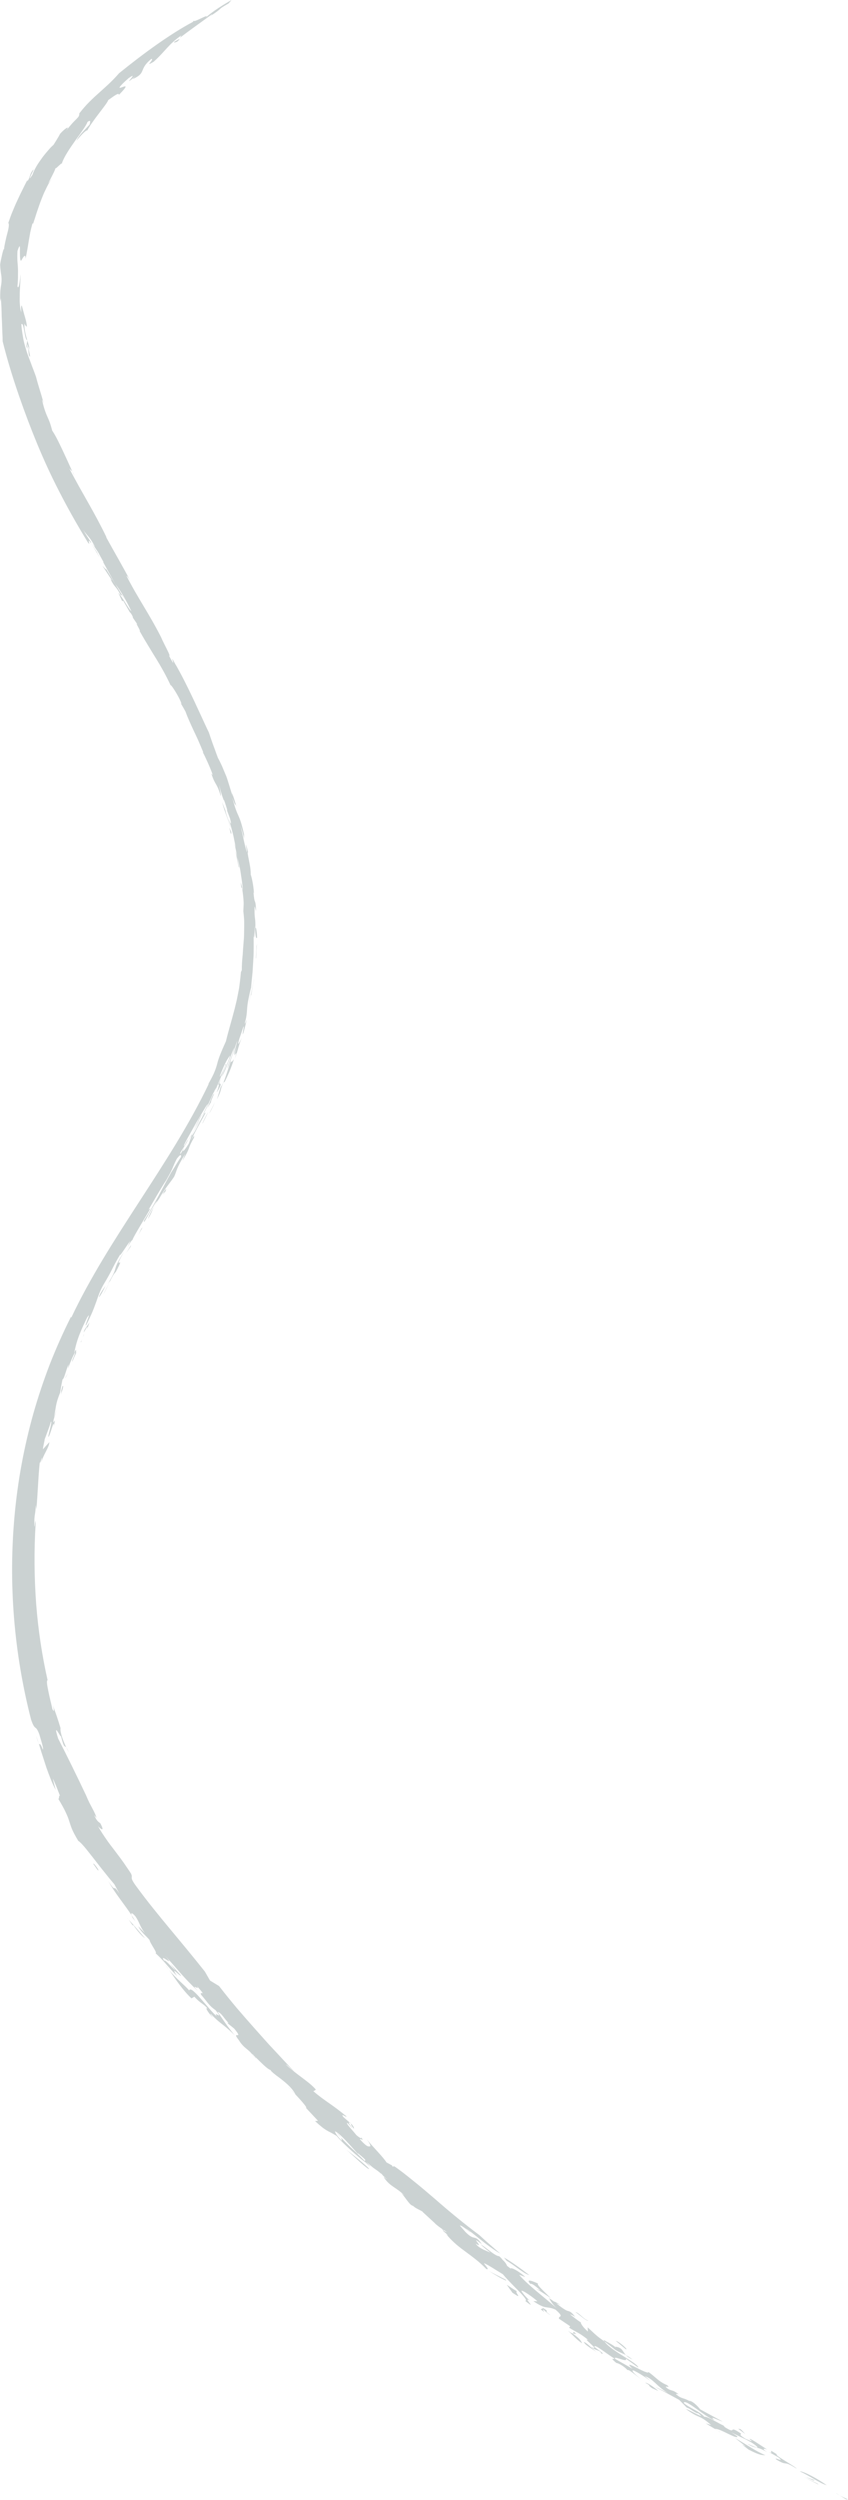 <svg width="747" height="2201" viewBox="0 0 747 2201" fill="none" xmlns="http://www.w3.org/2000/svg">
<g clip-path="url(#clip0_12300_9958)">
<mask id="mask0_12300_9958" style="mask-type:luminance" maskUnits="userSpaceOnUse" x="0" y="0" width="747" height="2201">
<path d="M747 0H0V2201H747V0Z" fill="white"/>
</mask>
<g mask="url(#mask0_12300_9958)">
<path d="M745.16 2200.32C749.28 2201.14 744.18 2199.31 739.85 2196.99L745.16 2200.32ZM739.85 2197L736.1 2194.64C737.01 2195.41 738.37 2196.21 739.85 2197ZM704.5 2175.72C708.82 2177.72 713.32 2180.31 717.42 2182.71C721.53 2185.09 725.29 2187.18 728.26 2187.95C724.35 2185.15 719.15 2182 714.55 2179.61C712.25 2178.41 710.1 2177.41 708.34 2176.72C706.6 2176.01 705.23 2175.63 704.49 2175.73L704.5 2175.72ZM716.3 2183.77L717.79 2183.58L709.85 2180.69L716.3 2183.77ZM721.07 2187.42L720.19 2186.54L708.4 2180.94L721.07 2187.42ZM677.311 2158.7L685.601 2163.35C692.581 2169.02 679.651 2161.84 684.321 2165.63C694.541 2171.68 689.211 2165.41 701.721 2173.38C701.311 2171.74 681.341 2161.2 684.371 2160.78C674.011 2153.85 683.271 2161.44 677.301 2158.7H677.311ZM223.44 1810.44C223.18 1810.01 222.93 1809.68 222.68 1809.3C222.86 1809.86 223.1 1810.39 223.44 1810.44ZM119.339 1691.59C118.219 1689.7 117.019 1687.87 115.869 1686.08C116.069 1686.74 116.379 1687.54 116.889 1688.53L119.349 1691.6L119.339 1691.59ZM296.17 1877.07C297.63 1878.82 299 1880.37 300.28 1881.77C299.65 1880.72 298.48 1879.27 296.17 1877.07ZM168.669 999.73C168.549 1000.1 168.479 1000.42 168.539 1000.6C168.569 1000.55 168.639 1000.46 168.699 1000.36L169.299 998.71L168.669 999.73ZM34.049 1534.74C33.279 1532.32 32.449 1529.97 31.709 1527.87C32.879 1531.92 33.609 1533.83 34.049 1534.74ZM337.83 1915.58C337.19 1914.99 336.64 1914.49 336.09 1913.98C336.59 1914.55 337.28 1915.3 338.09 1916.13L337.92 1915.66C337.92 1915.66 337.89 1915.63 337.83 1915.58ZM148.97 1734.33C147.7 1732.58 146.57 1730.99 145.52 1729.71C146.62 1731.36 147.78 1732.89 148.97 1734.33ZM557.111 2077.25C555.041 2075.53 553.151 2074.35 551.381 2073.41C552.581 2074.67 554.321 2075.99 557.111 2077.25ZM511.641 2044.61C511.731 2044.66 511.821 2044.73 511.911 2044.8C511.811 2044.38 511.641 2044.33 511.641 2044.61ZM483.211 2022.9L483.751 2023.24C483.551 2022.83 483.401 2022.66 483.211 2022.9ZM551.391 2073.4C548.121 2069.99 548.631 2066.88 541.971 2065.94L542.701 2066.97C540.191 2064.31 535.161 2062.22 531.711 2059.89C531.881 2060.38 532.141 2060.86 532.501 2061.38C534.191 2062.62 536.391 2064.3 539.741 2066.93C543.491 2070.39 547.031 2071.1 551.391 2073.4ZM224.281 1810.47C227.041 1813.8 224.201 1811.28 224.281 1810.47ZM259.9 1843.51C258.8 1842.37 257.71 1841.24 256.59 1840.07C257.57 1841.26 258.58 1842.38 259.9 1843.51ZM393.879 1967.84C393.669 1967.6 393.489 1967.41 393.299 1967.18C392.879 1967.27 393.449 1967.68 393.879 1967.84ZM253.539 1836.9C254.569 1837.94 255.579 1839.01 256.579 1840.07C255.719 1839.02 254.799 1837.95 253.539 1836.9ZM353.49 1930.63C353.31 1930.43 353.15 1930.22 352.98 1930.07C353.07 1930.21 353.26 1930.42 353.49 1930.63ZM24.39 303.78C25.32 307.18 24.94 309.36 25.44 312.67C26.33 314.38 26.55 314.3 26.45 313.37C26.4 312.91 26.27 312.23 26.1 311.47C25.95 310.7 25.79 309.84 25.63 309C24.96 305.65 24.35 302.73 26.19 307.84C25.55 304.62 24.81 302.12 24.09 299.8L23.26 304.76C25.19 311.02 23 300.36 24.4 303.79L24.39 303.78ZM191.53 960.06L190.77 961.45C191.61 960.65 191.35 961.62 194.05 956.18C195.6 951.22 191.41 958.13 194.5 949.64C193.85 951.25 192.74 953.6 191.65 955.8C193.7 952.68 192.73 956.24 191.53 960.06Z" fill="#CBD2D2"/>
<path d="M191.652 955.8C191.592 955.89 191.562 955.93 191.502 956.01C191.262 956.32 191.012 956.7 190.752 957.11C190.212 958.29 189.662 959.42 189.142 960.31C189.732 959.51 190.662 957.78 191.652 955.8ZM63.791 415.16C64.411 416.52 64.971 417.74 65.481 418.85C64.861 416.95 64.321 415.9 63.791 415.16ZM58.491 1538.51C59.251 1540.09 60.011 1541.63 60.651 1542.84C59.661 1540.39 59.011 1539.21 58.491 1538.51ZM148.612 1035.66C147.822 1036.79 147.042 1037.98 146.202 1039.28C145.742 1040.06 145.352 1040.71 144.802 1041.64L148.612 1035.66ZM210.161 762.96C211.681 765.79 209.651 760.68 209.061 754.61C208.531 752.79 208.051 750.97 207.431 749.18C207.561 749.81 207.691 750.44 207.821 751.06C207.931 751.68 208.041 752.3 208.151 752.91C208.391 754.13 208.621 755.31 208.841 756.47C209.311 758.78 209.751 760.95 210.161 762.96ZM24.161 299.41C24.101 299.42 24.041 299.43 23.971 299.39C24.011 299.53 24.031 299.62 24.081 299.8L24.161 299.42V299.41ZM151.802 606.47C151.392 605.59 151.032 604.82 150.642 603.98C150.842 604.5 151.202 605.28 151.802 606.47ZM176 986.08L170.71 995.66L165.28 1005.15L168.67 999.74C169.74 996.86 175.12 989.06 176 986.09V986.08Z" fill="#CBD2D2"/>
<path d="M213.06 853.96C212.81 854.57 212.56 855.18 212.25 855.78C212.02 858.42 211.74 861.1 211.41 863.81C211.24 865.16 211.07 866.52 210.9 867.89L210.62 869.94L210.24 871.98C209.72 874.7 209.2 877.42 208.64 880.12C207.99 882.8 207.35 885.48 206.72 888.11C204.01 898.63 200.98 908.48 199.01 916.78C193.62 928.65 192.3 932.68 191.31 936.61C190.79 938.56 190.24 940.43 189.15 943.15C188.09 945.88 186.33 949.41 183.36 954.62L183.99 954.02C175.5 971.79 165.7 989.31 155.25 1006.57C144.8 1023.84 133.72 1040.86 122.73 1057.83C111.75 1074.8 100.79 1091.69 90.6 1108.68C85.49 1117.16 80.62 1125.71 75.94 1134.21C73.66 1138.51 71.33 1142.73 69.19 1147.03L65.96 1153.43C64.93 1155.58 63.9 1157.72 62.88 1159.85L62.44 1159.46C55.6 1173.13 49.35 1187.07 43.82 1201.25C38.372 1215.43 33.557 1229.85 29.39 1244.46C21.22 1273.66 15.66 1303.5 12.9 1333.58C7.3 1393.74 12.2 1454.76 27.37 1513.91C31.12 1524.69 31.05 1517.57 34.59 1526.71C35.72 1530.8 38.76 1539.88 37.78 1540.27C34.77 1532.6 35.3 1537.3 34.07 1534.74C34.6 1536.37 35.12 1538.07 35.65 1539.82C35.91 1540.69 36.18 1541.58 36.44 1542.47C36.73 1543.36 37.01 1544.25 37.31 1545.15C38.47 1548.76 39.67 1552.46 40.85 1556.12C43.45 1563.35 46.05 1570.41 49.07 1575.79C48.18 1572.45 47.27 1569.13 46.51 1565.76C47.07 1566.82 47.62 1568.06 48.18 1569.38C48.77 1570.69 49.35 1572.09 49.91 1573.48C51 1576.28 52.07 1579.02 52.85 1581.03C51.51 1579.63 52.54 1586.03 50.8 1582.72C54.18 1588.32 56.37 1592.25 57.81 1595.38C59.29 1598.49 60.17 1600.73 60.86 1602.92C61.57 1605.1 62.17 1607.2 63.27 1609.95C64.42 1612.66 66.11 1616 68.94 1620.67C70.08 1621.29 71.93 1623.14 74.21 1625.8C76.5 1628.45 79.13 1631.97 82.14 1635.71C85.11 1639.49 88.25 1643.64 91.48 1647.61C93.08 1649.61 94.66 1651.59 96.19 1653.51C97.77 1655.39 99.3 1657.2 100.74 1658.9C102.23 1661.63 103.67 1664.39 105.23 1667.08C101.75 1661.98 101.38 1662.29 100.73 1662.35C100.1 1662.39 99.28 1662.12 95.13 1655.65C98.28 1661.25 101.72 1666.41 105.34 1671.31C108.88 1676.27 112.55 1681.02 115.87 1686.09C115.14 1683.71 116.31 1683.61 119.44 1687.33C121.48 1690.43 122.28 1692.36 123.19 1694.37C124.1 1696.38 125.09 1698.49 127.63 1701.9C125.66 1699.9 123.72 1697.86 121.8 1695.8C124.19 1701.09 128.46 1703.95 131.78 1708C131.74 1710.19 139.45 1720.27 136.89 1719.46C145.46 1727.24 147.23 1731.02 156.01 1739.69C148.9 1728.98 159.47 1741.06 159.4 1739.23L149.78 1728.55C155.91 1736.63 154.83 1735.39 152.08 1732.49C149.32 1729.6 145.04 1724.91 144.62 1726.23C139.4 1718.17 155.81 1733.97 145.43 1721.83C151.88 1728.86 155.64 1733.23 159.48 1737.61C161.39 1739.8 163.38 1741.94 165.74 1744.41C168.1 1746.88 170.86 1749.63 174.44 1752.96C166.39 1744.44 177.05 1753.65 173.43 1748.45C183.29 1759.55 175.25 1751.76 177.17 1756.2C182.57 1762.22 183.58 1765.32 189.83 1769.7C198.11 1779.89 187.21 1769.42 190.96 1774.98C189.85 1774.35 187.85 1772.26 185.46 1769.57C183.11 1766.84 180.3 1763.58 177.66 1760.52C172.36 1754.41 167.45 1749.36 166.71 1752.38C162.19 1747.21 155.24 1742.09 148.97 1734.36C154.01 1741.45 160.76 1752.06 168.7 1759.34L171.21 1757.84C176.59 1763.92 179.2 1763.82 182.88 1768.37C180.2 1766.6 183 1771.63 187.56 1776.3C186.62 1774.65 184.81 1772.78 185.66 1772.97C189.79 1777.37 192.47 1779.57 195.44 1781.89C198.41 1784.21 201.6 1786.71 206.69 1791.77C199.2 1782.59 198.11 1780.27 191.64 1771.21C195.15 1772.03 197.06 1776.81 201.7 1781.37C200.83 1780.85 199.87 1779.89 200.87 1781.56L206.31 1785.95C215.71 1797.32 202.89 1786.62 210.44 1796.18C214.91 1803.51 218.98 1803.94 222.67 1809.33C222.51 1808.89 222.36 1808.43 222.19 1808.05C223.14 1809.12 223.8 1809.9 224.27 1810.5C224.27 1810.43 224.26 1810.36 224.3 1810.32C229.93 1815.75 235.69 1821.87 238.33 1822.39C238.4 1823.47 243.25 1827.16 245.36 1828.65C247.1 1830 250.12 1832.22 253.04 1834.9C255.96 1837.59 258.78 1840.74 260.24 1843.88C260.11 1843.78 260 1843.65 259.88 1843.55C266.6 1850.6 271.45 1856.49 269.37 1855.61L280.13 1867.1L277.51 1867.37C288.08 1877.07 287.97 1875.14 296.52 1880.4C299.83 1884.36 304.9 1889.26 309.84 1893.67C314.78 1898.07 319.53 1902.04 322.33 1904C323.11 1904.82 324.39 1905.99 326.56 1907.82L322.68 1903.22C330.89 1910.79 330.61 1909.09 336.07 1914.03C335.06 1912.86 334.98 1912.63 337.81 1915.63C338.71 1916.5 339.69 1917.43 340.84 1918.59C340.42 1918.5 339.22 1917.37 338.07 1916.18L338.61 1917.59C341.19 1921.4 343.93 1923.47 346.85 1925.46C349.77 1927.45 352.82 1929.39 356.19 1932.78C355.45 1932.24 354.2 1931.34 353.48 1930.68C357.15 1934.61 361.06 1941.84 363.9 1941.98C364.69 1942.96 366.35 1943.94 368.02 1944.82L370.8 1947.64C369.87 1946.73 368.959 1945.8 368.07 1944.85C370.3 1946.02 372.53 1947 372.48 1947.53L382.58 1956.81C384.33 1958.76 387.22 1960.82 389.59 1962.43L390.83 1964.57C394.75 1967.68 394.46 1968.09 393.85 1967.88C399.57 1974.56 404.97 1978.58 410.52 1982.66C413.31 1984.69 416.09 1986.8 419.07 1989.15C422.04 1991.51 425.13 1994.23 428.4 1997.65C432.07 1998.8 426.41 1993.47 426.42 1992.52C429.38 1993.52 438.33 1999.47 442.99 2002.23C444.32 2003.91 446.49 2006.25 448.94 2008.81C450.17 2010.09 451.45 2011.43 452.73 2012.76C454.03 2014.08 455.32 2015.39 456.55 2016.63C461.43 2021.64 465.02 2025.78 462.55 2025.61C474.7 2035.18 459.76 2021.35 466.48 2025.31L467.82 2026.47C463.78 2022.97 461.05 2019.69 459.32 2017.03C459.31 2015.15 470.37 2023.11 473.41 2025.99L469.81 2025.88C481.55 2033.97 481.1 2029.66 489.37 2033.39C497.91 2040.84 491.58 2038.43 492.38 2041.35L502.27 2048L501.34 2049.25C507.82 2053.5 510.12 2053.4 518.38 2060.24C514.84 2058.53 517.86 2061.2 520.55 2063.7C521.89 2064.96 523.17 2066.15 523.49 2066.73C523.82 2067.31 523.17 2067.33 520.71 2066.15C525.26 2070.02 528.41 2068.59 529.7 2072C534.03 2073.05 525.81 2068.26 523.65 2066.12C523.04 2062.82 534.98 2072.74 541.16 2076.35C540.96 2077.68 536.44 2074.76 542.86 2080.26C544.8 2080.51 549.57 2083.01 552.83 2086.66C553.26 2086.04 555.25 2087.35 557.61 2089.17C559.99 2090.97 562.78 2093.21 564.73 2094.58C562.59 2092.96 560.07 2090.85 558.54 2089.24C557.04 2087.6 556.52 2086.5 558.31 2086.98C562.06 2088.87 565.23 2090.6 572.97 2096.1L567.95 2091.86C576.03 2094.71 578.39 2100.84 588.13 2106.59C583.7 2104.65 581.23 2102.99 577.19 2101.56C582.02 2103.96 590.96 2108.8 598.27 2112.81L605.11 2119.74C606.68 2119.5 614.06 2125.63 614.83 2124.43C624.26 2131.66 605.9 2120.7 604.32 2120.94C616.33 2129.79 615.62 2125.41 626.44 2134.96L621.74 2133.5C623.71 2134.82 626.8 2136.61 629.42 2138.18C632.05 2139.73 634.23 2141.01 634.31 2141.45C634.56 2141.05 632.42 2139.97 629.9 2138.4C633.88 2137.58 649.63 2148.28 649.62 2144.94L644.15 2141.33C652.98 2146.15 660.03 2148.32 666.06 2153.24C670.63 2157.14 661.55 2152.65 658.18 2151.42C662.15 2153.99 664.19 2154.34 666.4 2154.84C667.51 2155.09 668.66 2155.37 670.13 2155.97C671.6 2156.56 673.41 2157.45 675.8 2158.95C670.93 2155.54 672.42 2155.27 675.83 2156.5C674.46 2155.62 672.7 2154.52 670.91 2153.33C669.11 2152.14 667.24 2150.91 665.59 2149.86C662.28 2147.77 659.82 2146.42 660.52 2147.55L662.38 2149.03C661.5 2149.33 658.34 2147.67 656.65 2147.05C649.08 2142.33 653.8 2143.77 652.57 2142.35C640.24 2134.1 650.05 2144.12 638.56 2136.86L637.35 2135.45C634.36 2134.06 630.76 2131.97 627.59 2130.31C624.42 2128.66 621.67 2127.44 620.43 2127.71C616.47 2122.88 607.08 2119.97 602.23 2115.46C603.5 2111.26 621.47 2128.28 629.18 2130.58C623.68 2125.97 633.64 2131.18 636.67 2131.96C630.05 2128.42 623.48 2124.78 616.87 2121.2C615.67 2119.74 611.32 2114.39 607.06 2113.44L608.48 2114.49C600.77 2110 601.78 2112.82 595.68 2108.05C594.91 2107.05 597.24 2107.82 597.89 2107.92C592.23 2103.59 592.46 2105.39 588.31 2103.04C582.64 2098.71 592.23 2103.58 587.59 2099.84C579.85 2096.57 577.04 2092.16 571.09 2088.22C571.65 2090.08 565.28 2086.82 560.26 2084.31C555.27 2081.76 551.54 2080.08 557.22 2085.45L542.2 2076.94C538.59 2072.77 553.89 2080.89 551.22 2076.41L562.3 2084.39C562.24 2080.53 537.8 2069.49 532.46 2061.39C526.6 2057.07 527.79 2058.45 517.65 2048.95L517.86 2052.66C512.49 2047.87 511.56 2045.23 511.61 2044.61C508.13 2042.26 505.15 2039.95 502.09 2037.53C503.17 2037.8 504.57 2038.36 506.69 2039.75C503.32 2035.26 501.72 2034.81 499.69 2034.37C496.92 2033.22 493.42 2030.53 489.91 2027.74L493.75 2029.35C491.44 2027.87 488.61 2026.07 488.05 2026.3C486.57 2025.17 485.14 2024.14 483.7 2023.26C484.34 2024.4 485.65 2027.55 490.28 2032.08C484.05 2026.55 478.28 2021.92 472.83 2017.35C467.4 2012.76 462.24 2008.3 457.43 2002.92C457.9 2002.75 459.45 2003.4 460.73 2003.92C462.02 2004.43 463.01 2004.84 462.34 2004.25C457.03 1999.52 450.15 1995.81 449.84 1997.22C448.54 1996.28 447.56 1995.53 446.71 1994.85C446.11 1993.43 445.3 1991.77 442.76 1989.55C442.32 1988.86 441.48 1987.87 439.65 1986.27C436.34 1986.59 426.43 1977.19 423.52 1976.08C425.8 1978.36 428.92 1980.76 432.07 1983.22C429.35 1982.03 426.7 1980.99 424.41 1979.77C422.14 1978.52 420.23 1977.08 418.94 1975.17C428.03 1980.84 411.83 1966 424.5 1975.78C417.8 1966.24 418.64 1973.66 410.2 1965.19L405.06 1959.34C407.07 1958.77 415.15 1966.67 414.19 1965.03L409.96 1961.77C412.42 1962.99 417.37 1966.99 423.03 1971.51L427.39 1974.95C428.88 1976.09 430.41 1977.2 431.92 1978.29C434.94 1980.46 437.92 1982.46 440.63 1984.03L428.93 1973.82L422.03 1967.55C409.44 1958.23 395.86 1947.05 383.08 1935.85C376.63 1930.31 370.27 1924.91 364.1 1919.98C357.98 1915 352.15 1910.38 346.57 1906.63L347.44 1907.35C346.98 1907.16 346.6 1907.25 345.88 1907.49L345.28 1906.36L340.5 1903.79C337.18 1898.55 329.03 1890.87 323.06 1883.31C325.467 1886.57 326.52 1888.65 326.22 1889.56C324.17 1890.01 323 1889.92 316.97 1883.33C317.74 1882.37 321.71 1886.16 317.61 1880.94C319.66 1883.71 316.87 1882.27 313.94 1879.72C310.84 1875.7 304.9 1869.85 305.67 1868.88C307.58 1870.23 308.65 1871.82 309.67 1873.03C311.58 1874.38 303.59 1865.77 309.29 1869.75L302.48 1863.81C299.36 1859.45 306.15 1865.05 305.08 1863.13C299.29 1858.33 294.68 1854.93 290.1 1851.75C285.54 1848.55 281.1 1845.47 275.95 1840.99C276.86 1840.98 278.89 1839.14 278.23 1839.6C274.81 1835.63 270.23 1832.28 265.56 1828.76C260.89 1825.23 256 1821.66 251.76 1817.48C253.56 1818.17 256.44 1821.58 259.24 1823.89C253.03 1817.22 247.1 1810.85 241.34 1804.66L237.04 1800.06C235.65 1798.51 234.26 1796.96 232.88 1795.43C230.13 1792.35 227.41 1789.3 224.7 1786.26C219.29 1780.17 213.97 1774.1 208.65 1767.9C203.4 1761.64 198.18 1755.22 192.96 1748.47C190.3 1746.89 187.68 1745.26 185.03 1743.65C183.52 1741.03 181.98 1738.42 180.5 1735.78C169.36 1721.73 159.24 1709.63 149.3 1697.67C139.39 1685.69 129.65 1673.84 119.65 1660.15C116.54 1655.88 116.05 1654.3 116.03 1653.25C116 1652.2 116.46 1651.67 115.39 1649.42C113.83 1647 112.33 1644.86 110.98 1642.87C109.64 1640.88 108.38 1639.08 107.17 1637.41C105.96 1635.74 104.79 1634.21 103.68 1632.74C102.57 1631.26 101.5 1629.84 100.44 1628.43C98.3 1625.61 96.09 1622.86 93.85 1619.56C91.59 1616.26 89.02 1612.56 86.34 1607.76C88.46 1610.08 92.79 1613.54 88.39 1605.21C86.94 1604 85.32 1603.54 82.97 1598.04C83.65 1598.83 84.32 1599.61 85.04 1600.38C84.25 1597.73 83.1 1595.32 81.5 1592.33C80.71 1590.83 79.83 1589.16 78.82 1587.26C77.86 1585.32 76.87 1583.1 75.78 1580.5C67.27 1562.55 58.84 1545.47 51.22 1530.57C45.91 1513.64 54.2 1531.56 53.64 1528.19C56.71 1540.29 56.81 1536.25 58.46 1538.53C56.97 1535.57 55.64 1532.18 54.63 1529.11C53.65 1526.03 53.02 1523.25 53.34 1521.39C51.98 1517.03 51.01 1513.85 49.93 1510.72C48.84 1507.59 47.8 1504.46 46.07 1500.23C47.79 1504.49 47.95 1508.5 46.12 1504.56C45.77 1502.71 45.16 1500.18 44.48 1497.43C43.8 1494.68 43.18 1491.68 42.6 1488.95C42.04 1486.21 41.56 1483.73 41.41 1481.96C41.28 1480.19 41.41 1479.15 41.95 1479.3C37.17 1458.15 33.65 1435.35 31.86 1412.01C30.15 1388.67 29.93 1364.81 31.39 1341.55C31.06 1333.64 30.61 1347.48 30.29 1343.12C30.12 1337.37 30.45 1335.12 30.77 1333.16C30.93 1332.18 31.1 1331.28 31.2 1330.04C31.33 1328.8 31.43 1327.24 31.44 1324.93L31.99 1328.79C33.33 1315.26 33.6 1300.68 35.03 1287.45C35.63 1289.79 37.88 1276.92 36.44 1287.83C37.51 1281.42 43.28 1274.64 43.49 1269.63C41.65 1271.69 39.71 1273.75 37.9 1275.86C37.49 1275.4 39.75 1266.6 39.26 1267.42C40.29 1264.75 41.32 1261.76 42.38 1259C43.42 1256.24 44.3 1253.67 44.77 1251.78C45.5 1250.99 45.22 1252.96 44.6 1255.77C44.29 1257.18 43.89 1258.8 43.49 1260.39C43.09 1261.98 42.76 1263.57 42.46 1264.87C43.85 1266.01 47.73 1247.59 47.43 1255.51C49.87 1244.32 46.19 1256.87 47.2 1250.06C47.64 1248.45 48.14 1246.86 48.65 1245.27L50.16 1240.5L47.55 1247.79C48.42 1243.7 48.74 1240.86 49.33 1237.74C49.88 1234.6 50.87 1231.23 52.97 1226.03C53.29 1224.1 53.59 1222.16 53.93 1220.24L55.06 1214.48C56.67 1213.8 57.99 1206.52 60.46 1201.05L59.9 1204.84C62.66 1197.4 63.9 1194.58 66.26 1190.19C65.93 1192.47 65.17 1194.09 64.57 1195.44C63.98 1196.79 63.5 1197.84 63.66 1198.93L65.37 1194.94L67.19 1190.99C66.51 1190.76 68.11 1185.41 65.34 1191.02C67.22 1183.04 67.73 1178.41 76.67 1160.06C79.23 1156.19 78.34 1158.52 77.22 1161.47C76.09 1164.42 74.67 1167.97 76.02 1166.5C77.22 1164.15 78.24 1162 79.14 1160.02C80.06 1158.05 80.86 1156.26 81.56 1154.59C82.26 1152.92 82.85 1151.38 83.38 1149.94C83.93 1148.51 84.42 1147.16 84.87 1145.88C86.65 1140.74 88.01 1136.59 91.06 1131.17C95.16 1124.38 96.87 1121.06 98.6 1117.71C100.3 1114.34 102 1110.93 106.1 1104C104.1 1108.77 112.59 1094.77 114.76 1092.62L112.11 1098.45C114.44 1094.14 117.16 1090.29 116.85 1091.8C115.5 1092.04 127.02 1073.51 132.56 1063.83L130.84 1065.04C135.23 1057.52 141.2 1047.02 146.22 1039.27C153.2 1027.43 150.96 1029.72 155.71 1020.22C159.31 1015.56 159.69 1016.53 159.42 1018.64C157.21 1021.61 154.19 1027.07 150.84 1032.12C142.34 1047.29 136.59 1059.65 127.13 1074.12C124.86 1081.55 133.1 1064.1 138.14 1057.32C138.11 1057.59 137.82 1058.13 137.5 1058.69C137.9 1058.05 138.26 1057.5 138.66 1056.93C135.59 1062.34 130.5 1071.08 130.49 1073.06C135.78 1064.13 132.79 1065.63 140.31 1055.11C144.9 1046.69 150.28 1040.84 153.4 1035.94C154.76 1033.02 155.13 1031.29 156.22 1028.64C157.32 1025.99 159.11 1022.4 163.23 1015.7L160.62 1022.18C165.17 1014.52 165.86 1012.49 166.5 1010.64C167.14 1008.78 167.72 1007.09 171.79 999.9C168.83 1004.89 173.66 994.52 168.21 1004.1C170.41 999.11 176.21 988.62 180.57 980.79C181.52 978.65 180.49 980.2 180.39 979.66C177.76 983.88 176.1 987.42 174.42 990.71C172.77 994.01 171.18 997.11 168.71 1000.37C167.9 1002.54 167.11 1004.74 166.27 1006.91C161.29 1014.67 160.03 1015 162.49 1009.92C161.22 1012.18 160.22 1014.23 159.07 1015.75C156.82 1016.25 165.19 1006.55 165.52 1003.05C164.49 1004.96 163.42 1006.83 162.37 1008.72C160.01 1010.6 169.19 995.17 173.18 987.83C175.68 983.81 177.91 979.87 179.71 976.94C181.44 973.98 182.71 972.01 183.2 971.9L180.47 977.65L177.64 983.35C179.46 980.58 181.29 976.95 183 973.14C183.86 971.24 184.73 969.32 185.57 967.45C186.39 965.57 187.21 963.75 188.02 962.09C188.33 961.7 188.71 961.09 189.13 960.33C188.9 960.64 188.75 960.81 188.68 960.78C189.41 959.38 190.08 958.15 190.74 957.14C193.51 951.25 196.94 942.33 199.37 936.78L198.47 937.23L198.52 938.13C196.25 943.64 192.62 950.85 193.95 946.53C195.16 943.4 196.24 940.95 197.12 938.95C197.99 936.94 198.75 935.42 199.41 934.21C200.74 931.78 201.74 930.58 202.55 929.17C202.44 932.44 197.76 941.4 195.33 947.78C196.59 946.08 198.03 942.97 199.74 938.65C200.6 936.49 201.57 934.05 202.65 931.33C203.69 928.6 204.85 925.61 206.21 922.4C205.76 925.19 204.41 929.01 203.05 932.48C201.66 935.94 200.37 939.11 200.28 940.73C201.36 938.13 202.2 936 202.91 934.08C203.26 933.12 203.59 932.22 203.9 931.35C204.19 930.46 204.47 929.61 204.75 928.74C205.86 925.29 207.07 921.8 209.03 916.21C209.02 917 208.16 920.16 207.3 923.02C206.42 925.87 205.66 928.47 206.1 928.23C207.06 925.88 208.07 923.54 208.98 921.16C202.67 938.81 211.41 918.53 206.66 932.4C208.06 929.23 208.67 926.87 209.44 924.2C210.22 921.53 211 918.47 212.89 913.91C211.57 916.38 208.28 923.53 210.83 914.49C211.46 912.84 212.02 911.16 212.57 909.48L214.25 904.44C216.03 900.31 212.18 915.41 214.59 908.9L216.01 903.49C216.47 901.68 216.85 899.86 217.28 898.04C216.87 898.32 215.35 903.45 215.78 900.08C216.76 897.01 217.16 894.38 217.42 891.59C217.63 888.78 217.78 885.82 218.38 882.1C218.97 879.16 219.49 876.51 219.97 874.35C220.21 873.27 220.44 872.31 220.65 871.5C220.83 870.68 221 870 221.17 869.49C221.48 865.7 221.88 861.67 222.32 857.55C222.45 856.52 222.51 855.48 222.57 854.43C222.63 853.38 222.69 852.33 222.76 851.28L223.15 844.96C223.51 840.76 223.42 836.58 223.46 832.6C223.46 830.61 223.45 828.66 223.44 826.78C223.44 825.84 223.4 824.91 223.33 824.01C223.27 823.1 223.2 822.22 223.14 821.35C223.89 830.83 224.21 820.99 224.61 815.28C224.9 826.22 225.84 826.33 226.49 825.57C226.3 818.86 225.22 814.5 224.94 817.88C225.22 806.72 224.1 810.22 224.23 800.43C224.18 794.07 225.39 803.53 225.62 801.33C225.28 795.3 224.94 794.5 224.55 793.58C224.18 792.66 223.81 791.61 223.24 785.1C223.44 785.8 223.61 786.98 223.68 785.93C223.27 778.86 221.51 771.43 220.86 770C220.89 768.1 220.74 765.83 220.42 763.55C220.06 761.27 219.6 758.95 219.2 756.91C218.39 752.82 217.79 749.84 218.53 750.44C218.12 748.34 217.67 746.85 217.41 745.78C217.12 744.71 216.94 744.09 216.83 743.8C216.61 743.22 216.69 743.97 216.86 745.13C217.04 746.29 217.27 747.87 217.44 748.96C217.55 750.06 217.56 750.66 217.29 749.86C216.31 746.51 215.14 741.69 214.21 737.19C213.98 736.07 213.75 734.96 213.53 733.91C213.29 732.87 213.06 731.87 212.84 730.95C212.43 729.11 212.1 727.59 211.88 726.61C212.98 730.66 214.33 734.3 214.97 738.31L215.02 734.6C210.28 713.89 209.85 722.08 204.67 702.32C208.22 712.23 206.34 705.46 208.45 710.28C208.17 709.54 207.69 708.01 207.16 706.29C206.9 705.43 206.62 704.52 206.35 703.64C206.05 702.77 205.76 701.92 205.5 701.16C204.45 698.15 203.85 696.68 205.05 701.39C202.69 694.08 201.26 688.93 199.54 683.93C198.22 680.78 196.85 677.5 195.61 674.55C194.28 671.64 193.04 669.08 192.03 667.35C191.07 664.85 190.2 662.49 189.43 660.29C188.61 658.11 187.86 656.08 187.19 654.21C185.85 650.47 184.85 647.33 184.02 644.9C181.54 639.82 179.28 634.77 176.96 629.78C174.59 624.82 172.39 619.82 170.01 614.87C165.29 604.94 160.38 594.93 154.48 584.64L155.24 586.22C146.81 569.86 157.8 594.09 148.87 577.2C151.26 578.8 144.21 566.71 141.87 560.94C131.24 540.03 121.17 526.17 111.43 506.96C111.8 506.95 112.82 507.95 114.91 511.56C107.26 497.02 100.47 485.67 93.4 472.72L93.89 473.18C88.75 462.5 83.37 452.62 77.77 442.74L69.33 427.79C66.56 422.71 63.66 417.55 60.91 412.14C61.99 413.8 62.84 413.94 63.75 415.19C61.26 409.6 57.95 402.39 54.79 395.65C53.15 392.3 51.63 389.03 50.14 386.18C48.65 383.33 47.2 380.89 45.99 379.09C44.16 372.03 43.07 369.91 41.91 367.26C41.32 365.94 40.68 364.5 39.89 362.27C39.49 361.15 39.06 359.84 38.58 358.24C38.14 356.63 37.67 354.74 37.14 352.48C37.14 351.36 38.07 354.09 38.54 355.21C36.17 346.46 33.99 340.46 31.7 331.68C30.06 326.96 28.46 323.18 27.26 319.75C26.61 318.04 26 316.42 25.41 314.85C24.81 313.27 24.2 311.73 23.72 310.14C22.72 306.96 21.69 303.67 20.8 299.72C20.42 297.74 20.04 295.59 19.68 293.22C19.51 292.03 19.33 290.79 19.15 289.49C18.97 288.19 18.92 286.81 18.81 285.36C20.29 284.59 20.7 288.09 21.45 291.78C22.12 295.47 22.74 299.39 23.95 299.43C23.35 297.22 22.76 295.15 22.28 292.84C22.04 291.68 21.83 290.47 21.66 289.14C21.49 287.82 21.49 286.38 21.5 284.79C23.05 288.4 22.32 285.52 23.67 287.95C23.83 285.52 22.57 280.84 21.29 276.7C20.76 274.63 20.22 272.7 19.83 271.3C19.44 269.89 19.2 269.01 19.27 269.03C18.66 268.79 18.44 270.47 18.74 274.99C18.21 273.69 17.86 271.62 17.61 269.08C17.5 267.81 17.37 266.42 17.33 264.95L17.39 260.34C17.35 253.96 18.18 246.94 18.17 241.38C17.83 244.95 16.57 256.29 15.36 251.98C15.76 248.23 15.88 245.1 15.84 242.33C15.9 239.58 15.89 237.2 15.74 234.93C15.67 233.8 15.58 232.69 15.49 231.59C15.39 230.49 15.29 229.38 15.29 228.26C15.24 226.02 15.23 223.66 15.39 220.96C17.59 214.21 17.68 216.93 17.55 220.96C17.59 225.05 17.48 230.45 18.79 229.34C19.99 227.17 22.68 222.14 22.51 227.88C23.73 221.93 24.61 216.79 25.39 211.75C25.84 209.23 26.28 206.76 26.72 204.23C27.29 201.73 27.92 199.19 28.66 196.55L29.15 197.04C29.42 196.12 29.72 195.21 30.04 194.31C30.34 193.4 30.65 192.48 30.95 191.56L31.83 188.78C32.11 187.85 32.4 186.92 32.74 186C34.04 182.32 35.21 178.58 36.68 175.03C37.4 173.25 38.06 171.46 38.84 169.75C39.63 168.05 40.43 166.38 41.24 164.75C41.65 163.94 42.06 163.14 42.47 162.35C42.92 161.58 43.36 160.83 43.82 160.09C44.73 158.61 45.65 157.2 46.61 155.87L42.52 161.5C43 160.3 44.26 158.02 45.54 155.49C46.81 152.95 48.28 150.26 48.88 148.06C49.21 148.55 50.86 146.72 52.39 145.37C53.89 144 55.1 143.02 54.29 144.97C54.84 141.18 59.43 133.49 64.7 126.09C65.35 125.16 65.99 124.22 66.64 123.29C67.31 122.38 67.97 121.47 68.62 120.58C69.92 118.8 71.14 117.05 72.27 115.42C74.57 112.21 76.36 109.38 77.08 107.36C80.57 104.77 79.24 108.17 78.95 109.63C72.17 116.94 69.57 119.2 67.27 124.06C69.88 120.85 72.29 118.2 74.06 116.57C75.85 114.96 76.94 114.32 76.81 115.04C78.7 111.22 82.85 105.51 86.83 100.29C88.85 97.7 90.73 95.15 92.29 93.06C93.85 90.95 94.99 89.21 95.38 88.1C100.46 84.52 105.08 80.93 104.66 83.61C113.66 74.48 110.53 75.71 107.71 76.73C106.3 77.24 104.99 77.71 105.38 76.82C105.57 76.37 106.19 75.59 107.43 74.3C108.67 73 110.54 71.21 113.29 68.8C124.28 61.17 105.03 79.03 119.08 67.27L116.73 69.71C123.05 66.91 124.34 64.89 125.44 62.26C126.54 59.64 127.56 56.53 133.41 51.79C136.36 52.25 126.38 59.71 135.36 54.35C145.59 45.22 148.39 38.94 159.8 31.15L158.63 33.19C165.52 27.68 179.58 17.86 186.63 12.6C187.2 12.68 186.13 13.39 184.84 14.46C198.47 5.55 189.76 9.64 201.38 3L203.95 0.01C198.12 3.36 186.96 10.02 180.8 15.95C186.98 10.04 168.53 21.61 170.88 17.7L169.94 19.26C150.19 29.77 126.94 46.61 104.86 64.49C98.97 71.33 93.24 76.31 87.44 81.53C85.99 82.84 84.54 84.15 83.06 85.49C81.6 86.85 80.16 88.28 78.68 89.75C75.71 92.68 72.82 96.02 69.86 99.84C69.88 101.88 69.41 102.66 67.6 104.51C66.7 105.44 65.46 106.64 63.79 108.4C62.17 110.21 60.14 112.61 57.62 115.88C60.27 112.4 60.03 111.86 58.64 112.69C57.94 113.11 56.96 113.87 55.91 114.79C54.89 115.73 53.8 116.82 52.87 117.87C52.16 119.38 51.24 120.95 50.23 122.55C49.26 124.19 48.2 125.86 47.13 127.54C46.46 128.09 44.99 129.42 43.29 131.37C41.59 133.32 39.5 135.76 37.48 138.43C35.52 141.14 33.5 143.98 31.94 146.69C30.4 149.42 29.19 151.93 28.64 153.84C25.8 158.11 25.91 157.5 26.75 155.49C27.16 154.48 27.81 153.16 28.41 151.96C29 150.75 29.51 149.65 29.67 149.09C28 150.54 27.16 152.48 26.51 154.4C25.87 156.33 25.34 158.19 24.11 159.48C24.11 159.48 23.91 159.19 24.29 158.17C23.4 159.93 22.47 161.55 21.7 163.18C20.9 164.79 20.14 166.34 19.4 167.85C17.85 170.83 16.57 173.74 15.2 176.64C13.79 179.52 12.59 182.51 11.25 185.71C9.85 188.88 8.69 192.4 7.31 196.3C8.37 197.35 7.54 201.31 6.32 205.94C5.65 208.24 5.13 210.77 4.6 213.15C4.1 215.54 3.62 217.78 3.59 219.64C3.17 217.13 0.83 228.55 -0.01 233.19L0.49 237.7C0.66 239.19 0.81 240.68 1.1 242.17C1.72 246.56 1.26 249.53 0.68 252.85C0.26 256.16 -0.19 259.83 0.3 265.43L0.77 262.71C0.89 263.73 0.92 264.96 1.02 266.34C1.13 267.72 1.22 269.26 1.29 270.9C1.36 272.54 1.41 274.29 1.44 276.09C1.47 276.99 1.44 277.91 1.49 278.82L1.64 281.58C1.85 285.27 1.88 288.98 2.04 292.26C2.23 295.53 2.34 298.4 2.32 300.44C6.9 318.82 11.97 334.59 17.02 349.26C22.11 363.92 27.25 377.46 32.83 390.95C38.42 404.42 44.52 417.84 51.77 431.94C58.98 446.08 67.29 461.01 77.4 477.52C80.51 481.54 76.42 473.84 79.23 476.78C83.43 483.42 84.26 485.02 87.93 491.14C85.16 485.45 85.12 486.65 86 487.07L79.94 477.92C79.8 477.39 80.47 478.4 80.19 477.35C78.15 474.27 75.64 470.72 73.35 466.59C77.24 472.18 79.47 473.09 83.68 481.36C83.14 480.85 82.48 479.85 81.13 477.81C84.91 484.46 85.71 484.44 88.29 489.58C91.6 495.77 91.1 494.07 91.02 495.16L101.56 514.25C108.57 522.74 114.08 535.01 115.77 538.09C113.54 536.65 108.06 525.91 104.24 521.93L107.55 529.09L108.62 529L114.16 538.7L113.68 538.25C114.68 539.2 115.7 540.19 116.89 542.8C117.03 543.28 117.36 544.34 116.68 543.3L121.2 549.89C118.01 546.38 124.53 556.03 123 555.57C126.18 561.22 128.9 565.77 131.34 569.75C133.74 573.74 135.87 577.16 137.93 580.51C139.99 583.85 141.91 587.16 143.98 590.9C146.06 594.63 148.19 598.83 150.6 603.99C149.25 600.52 155.41 609.62 158.42 615.95C160.07 619.64 160.36 620.64 158.85 618.52L161.18 622.48L163.43 626.48C164.38 629.21 165.47 631.85 166.66 634.53C167.87 637.2 169.06 639.95 170.41 642.8C171.73 645.67 173.24 648.65 174.66 651.94C176.1 655.23 177.62 658.76 179.2 662.64L178.5 661.99C180 664.73 181.33 667.67 182.84 670.97C184.31 674.28 185.94 677.95 187.47 682.36L186.18 681.03C189.67 691.89 190.83 688.61 194.44 700.71C195.15 700.4 192.98 692.74 193.27 691.32C193.5 694.41 197.74 707.29 197.26 704.12C198.38 707.07 198.95 709.12 199.4 710.47C199.83 711.83 200.02 712.54 200.1 712.9C200.25 713.63 199.92 713 199.99 713.54L202.6 720.49C204.86 729.05 202.4 723.48 201.08 720.47C202.6 724.32 203.73 728.47 204.84 732.78C205.11 733.86 205.37 734.95 205.64 736.04C205.87 737.14 206.09 738.26 206.32 739.38C206.78 741.62 207.25 743.88 207.72 746.17L206.54 742.56C207.38 746.57 208.36 750.54 209.01 754.58C209.53 756.52 210.05 758.66 210.57 760.94C211.08 763.22 211.64 765.64 211.99 768.16C212.38 770.68 212.76 773.27 213.12 775.87L213.63 779.78C213.8 781.08 213.86 782.39 213.97 783.67C213.67 782.51 213.41 781.34 213.09 780.19L212.08 776.73C212.36 780.34 212.57 781.25 212.75 781.49C212.95 781.73 213.16 781.3 213.35 782.25C214.18 787.91 214.49 791.37 214.61 794.17C214.69 795.57 214.61 796.81 214.55 798.07C214.49 799.33 214.43 800.62 214.36 802.14C214.62 804.41 214.83 806.68 214.99 808.95C215.09 810.08 215.12 811.22 215.11 812.35V815.74C215.09 817.99 215.05 820.23 215 822.46C214.96 823.57 214.96 824.68 214.89 825.78L214.62 829.07C214.45 831.25 214.29 833.41 214.12 835.54L213.91 838.72L213.82 840.29C213.77 840.81 213.71 841.33 213.66 841.85C213.25 845.99 212.99 850.02 213.02 853.94L213.06 853.96ZM391.21 1964.11L390.12 1962.73C393.38 1964.91 395.34 1966.04 391.21 1964.11ZM315.13 1895.57C319.93 1899.47 321.43 1900.94 321.77 1901.57C322.1 1902.21 321.24 1902.04 321.36 1902.6C312.93 1893.83 307.53 1889.71 300.27 1881.76C301.19 1883.3 300.99 1884 301.11 1884.67C298.08 1881.64 295.34 1878.31 295.12 1876.41C300.64 1878.29 318.03 1900.25 315.12 1895.56L315.13 1895.57ZM498.8 2034.15C498.35 2034.04 497.85 2033.89 497.33 2033.71L497.27 2033.67L498.79 2034.15H498.8ZM449.56 1998.57C449.21 1997.63 448.21 1996.47 446.9 1995.17C447.38 1996.37 447.9 1997.46 449.56 1998.57ZM359.11 1918.4C357.72 1915.77 352.81 1911.72 349.22 1908.78C350.75 1910.32 353.42 1913.16 359.11 1918.4ZM36.34 1275.69C35.9 1279.32 35.27 1286.15 36.91 1280.12C36.91 1278.6 37.42 1276.46 37.89 1274.37C38.4 1272.3 38.88 1270.28 38.74 1268.95C38.85 1268.6 38.88 1268.56 38.95 1268.36C37.65 1271.79 36.56 1274.63 36.35 1275.69H36.34ZM189.54 953.93C189.67 954.71 188.98 957.37 190 955.93C189.86 956.2 189.69 956.55 189.54 956.85C190.06 956.08 190.49 955.43 190.28 956.12C191.57 953.49 192.97 950.74 193.68 948.8C193.22 948.06 193.55 946.24 193.32 946.17C193.08 946.09 192.37 947.79 189.53 953.92L189.54 953.93Z" fill="#CBD2D2"/>
<path d="M135.752 1061.55C136.472 1060.36 137.042 1059.43 137.492 1058.69C137.022 1059.47 136.482 1060.36 135.752 1061.55ZM193.442 949.35C193.472 949.07 191.9 952.16 190 955.93C190.52 955.22 191.512 953.41 193.442 949.35ZM656.812 2153.72L653.632 2152.08L659.292 2156.51C669.892 2162 671.052 2161.23 674.252 2161.59C669.322 2159.44 665.592 2157.31 661.592 2154.88C657.592 2152.46 653.322 2149.75 647.402 2146.31L656.812 2153.7V2153.72ZM656.443 2142.82C655.623 2141.88 653.593 2139.52 652.143 2138.49L650.213 2138.26L656.453 2142.82H656.443ZM542.502 2060.94L551.162 2068.14C554.502 2069.55 544.752 2060.8 542.502 2060.94ZM574.482 2102.54L579.962 2105.04C575.972 2101.41 569.982 2097.48 568.402 2097.72C574.662 2101.22 569.532 2099.21 574.482 2102.54ZM518.293 2042.95C514.383 2042.35 509.783 2035.56 506.883 2035.59C509.553 2036.94 516.753 2044.11 518.293 2042.95ZM514.252 2061.87C515.182 2063.64 517.082 2065.09 519.432 2066.67C521.782 2068.26 524.652 2069.88 527.462 2072.12C525.032 2070.39 522.342 2068 520.002 2065.9C517.662 2063.8 515.582 2062.09 514.262 2061.88L514.252 2061.87ZM467.131 2010.69C468.421 2009.97 472.111 2012.95 476.131 2016.47C474.461 2015.71 473.151 2015.49 471.141 2014.2C478.811 2018.8 479.161 2019.34 485.161 2023.19C480.121 2018.09 472.071 2011.06 474.011 2010.43C469.081 2008.2 462.741 2005.7 467.131 2010.69ZM500.232 2051.85C504.732 2055.8 506.892 2058.9 512.732 2063.04C512.272 2061.56 511.152 2059.07 504.292 2054.31L507.612 2054.83C502.042 2049.33 508.842 2058.28 500.242 2051.85H500.232ZM443.941 1987.49L446.261 1990.31C449.881 1992.41 453.661 1995.26 457.151 1997.75C458.891 1998.99 460.561 2000.15 462.101 2001.08C463.651 2001.99 465.081 2002.66 466.311 2002.98C462.301 1999.99 457.851 1996.59 453.771 1993.78C449.711 1990.95 446.091 1988.61 443.941 1987.5V1987.49ZM478.562 2032.01L476.332 2033.07C482.752 2038.38 476.302 2032.12 478.982 2033.52C480.672 2035.22 483.392 2037.55 485.032 2038.29C477.322 2032.78 485.622 2036.51 478.572 2032.02L478.562 2032.01ZM455.373 2017.29C452.333 2015.4 449.363 2013.42 446.393 2011.44C448.073 2013.8 449.713 2016.22 451.443 2018.53C461.913 2025.48 452.763 2017.81 455.383 2017.29H455.373ZM445.992 2007.99L445.332 2006.91L430.762 1999.47C439.082 2004.36 439.412 2004.88 446.002 2007.99H445.992ZM309.673 1870.04C307.703 1869.52 313.643 1876.79 311.493 1873.27C313.343 1873.91 305.173 1864.47 309.673 1870.04ZM325.123 1909.42C323.703 1907.6 319.923 1904.49 315.973 1901.21C312.013 1897.93 307.753 1894.61 305.143 1892.6C308.143 1895.11 313.083 1899.78 317.283 1903.61C321.553 1907.36 325.093 1910.27 325.133 1909.42H325.123ZM303.012 1890.95C303.432 1891.28 304.222 1891.89 305.132 1892.6C304.212 1891.82 303.532 1891.29 303.012 1890.95ZM113.231 1689.89C112.791 1689.32 112.331 1688.79 111.861 1688.38C112.331 1688.9 112.741 1689.36 113.231 1689.89ZM117.603 1694.95C118.823 1696.85 120.853 1699.54 122.833 1701.79C124.823 1704.03 126.723 1705.88 127.573 1706.19C122.873 1700.88 118.953 1696 113.223 1689.9C115.143 1692.36 116.873 1695.84 117.593 1694.96L117.603 1694.95ZM82.303 1641.22C83.403 1642.52 84.443 1644.2 85.283 1645.35C86.123 1646.5 86.693 1647.15 86.753 1646.44C86.033 1644.67 81.693 1638.98 82.303 1641.22ZM53.463 1228.17C54.483 1225.37 55.203 1223.12 55.493 1221.73C55.803 1220.34 55.713 1219.81 55.043 1220.43C53.053 1226.81 54.633 1223.49 53.453 1228.17H53.463ZM57.353 1213.12L58.013 1212.5L59.883 1209.01L57.353 1213.12ZM73.573 1175.37C73.573 1175.7 73.263 1176.73 72.883 1177.77C73.723 1175.61 74.433 1173.75 73.573 1175.37ZM72.463 1178.87C72.593 1178.53 72.753 1178.12 72.893 1177.78C72.753 1178.13 72.593 1178.53 72.463 1178.87ZM71.123 1181.23L71.333 1181.83C71.543 1181.2 72.013 1180.01 72.463 1178.87C72.043 1179.89 71.513 1180.94 71.133 1181.23H71.123ZM78.863 1164.23C77.393 1166.42 75.833 1168.58 74.423 1170.81C73.033 1174.66 74.123 1172.6 75.293 1170.58C76.463 1168.55 77.793 1166.59 76.673 1170.49C77.373 1168.39 78.133 1166.32 78.863 1164.23ZM90.993 1139.66C94.863 1133.21 98.643 1122.83 101.982 1119.81C107.012 1110.36 105.992 1111.17 105.072 1111.62C104.192 1112.08 103.472 1112.21 109.582 1101.54C103.312 1111.32 102.382 1114.21 101.632 1116.8C100.882 1119.4 100.232 1121.68 94.902 1130.45C97.702 1126.34 97.032 1127.87 95.492 1130.81C93.942 1133.75 91.652 1138.14 91.002 1139.66H90.993ZM87.223 1141.74C87.223 1143.14 91.873 1134.76 92.903 1131.91C91.513 1134.32 88.333 1138.07 87.223 1141.74ZM111.213 1103.06L115.023 1097.7L115.553 1096.01L111.213 1103.06ZM124.382 1081.91L121.672 1087.76C122.522 1085.81 127.602 1077.66 124.382 1081.91ZM143.482 1052.8C146.852 1047.77 148.332 1042.23 141.932 1053.3L143.512 1050.86C143.342 1051.64 147.442 1046.09 143.482 1052.8ZM181.962 981.51C179.982 985.2 177.852 989.67 178.532 989.05L183.602 978.74L181.962 981.51ZM177.831 981.24C175.221 984.19 172.851 990.71 168.871 997.16C171.061 993.45 172.021 991.82 173.111 989.96C174.201 988.1 175.381 985.99 177.831 981.23V981.24ZM189.093 970.4C188.043 973.35 185.673 977.54 184.303 980.08C185.433 979.08 188.853 971.92 189.093 970.4ZM196.592 953.62C198.482 950.34 196.722 954.58 198.122 952.1C199.902 948.46 201.632 944.67 203.022 941.22C204.372 937.75 205.452 934.64 206.062 932.41C204.912 934.26 202.862 936.57 203.672 933.31C202.562 936.33 201.672 939.03 200.902 941.45C200.092 943.86 199.382 945.98 198.732 947.9C197.462 951.76 196.162 954.72 194.282 957.31C193.322 960.82 192.212 964.27 191.162 967.76C195.862 958.55 193.532 960.1 196.592 953.63V953.62ZM182.582 975.71L186.162 969.83C185.092 970.83 187.302 966.11 188.712 962.75C187.792 963.3 186.702 965.66 185.632 968.34C184.522 970.99 183.432 973.95 182.572 975.71H182.582ZM218.861 885.56L219.611 881.96L220.231 878.33C220.631 875.91 221.091 873.5 221.451 871.07C221.191 872.64 220.831 874.2 220.521 875.77C220.001 879.04 219.531 882.32 218.861 885.56ZM221.102 876.37L221.492 876.05L222.062 871.85L222.192 870.44L222.702 864.81L222.012 870.6C221.802 872.53 221.402 874.44 221.112 876.36L221.102 876.37ZM223.871 861.16L223.581 862.89L222.621 871.54L223.871 861.16ZM226.493 830.52L225.933 833.21C225.933 835.08 225.723 837.87 225.613 840.11C225.473 842.35 225.283 844.03 225.653 843.7C225.653 842.89 225.753 841.8 225.803 840.58C225.833 839.36 225.883 838.02 225.943 836.72C226.073 834.11 226.273 831.62 226.503 830.52H226.493ZM202.982 732.91C203.952 735.33 203.812 733.77 203.682 732.2L201.852 728.44C202.212 729.61 202.912 731.91 202.992 732.91H202.982ZM199.551 715.94C198.211 712.64 196.921 709.33 195.531 706.06C197.311 711.91 198.431 715.21 199.581 718.3C200.771 721.38 201.711 724.33 203.181 729.46C202.731 727.24 201.941 724.64 201.111 721.91C200.221 719.19 199.211 716.35 198.501 713.58L199.551 715.95V715.94ZM106.362 523.91C107.582 524.32 106.232 522.29 110.812 528.87C104.742 519.74 100.042 511.59 93.462 500.89C94.082 503 88.422 495.45 91.112 499.47L98.792 511.19L97.192 509.69C101.712 518.44 101.342 514.7 106.352 523.91H106.362ZM153.502 36.72C152.812 37.95 154.442 37.33 156.072 36.69C162.292 31.13 152.242 37.82 153.502 36.72Z" fill="#CBD2D2"/>
</g>
</g>
<defs>
<clipPath id="clip0_12300_9958">
<rect width="747" height="2201" fill="white"/>
</clipPath>
</defs>
</svg>
